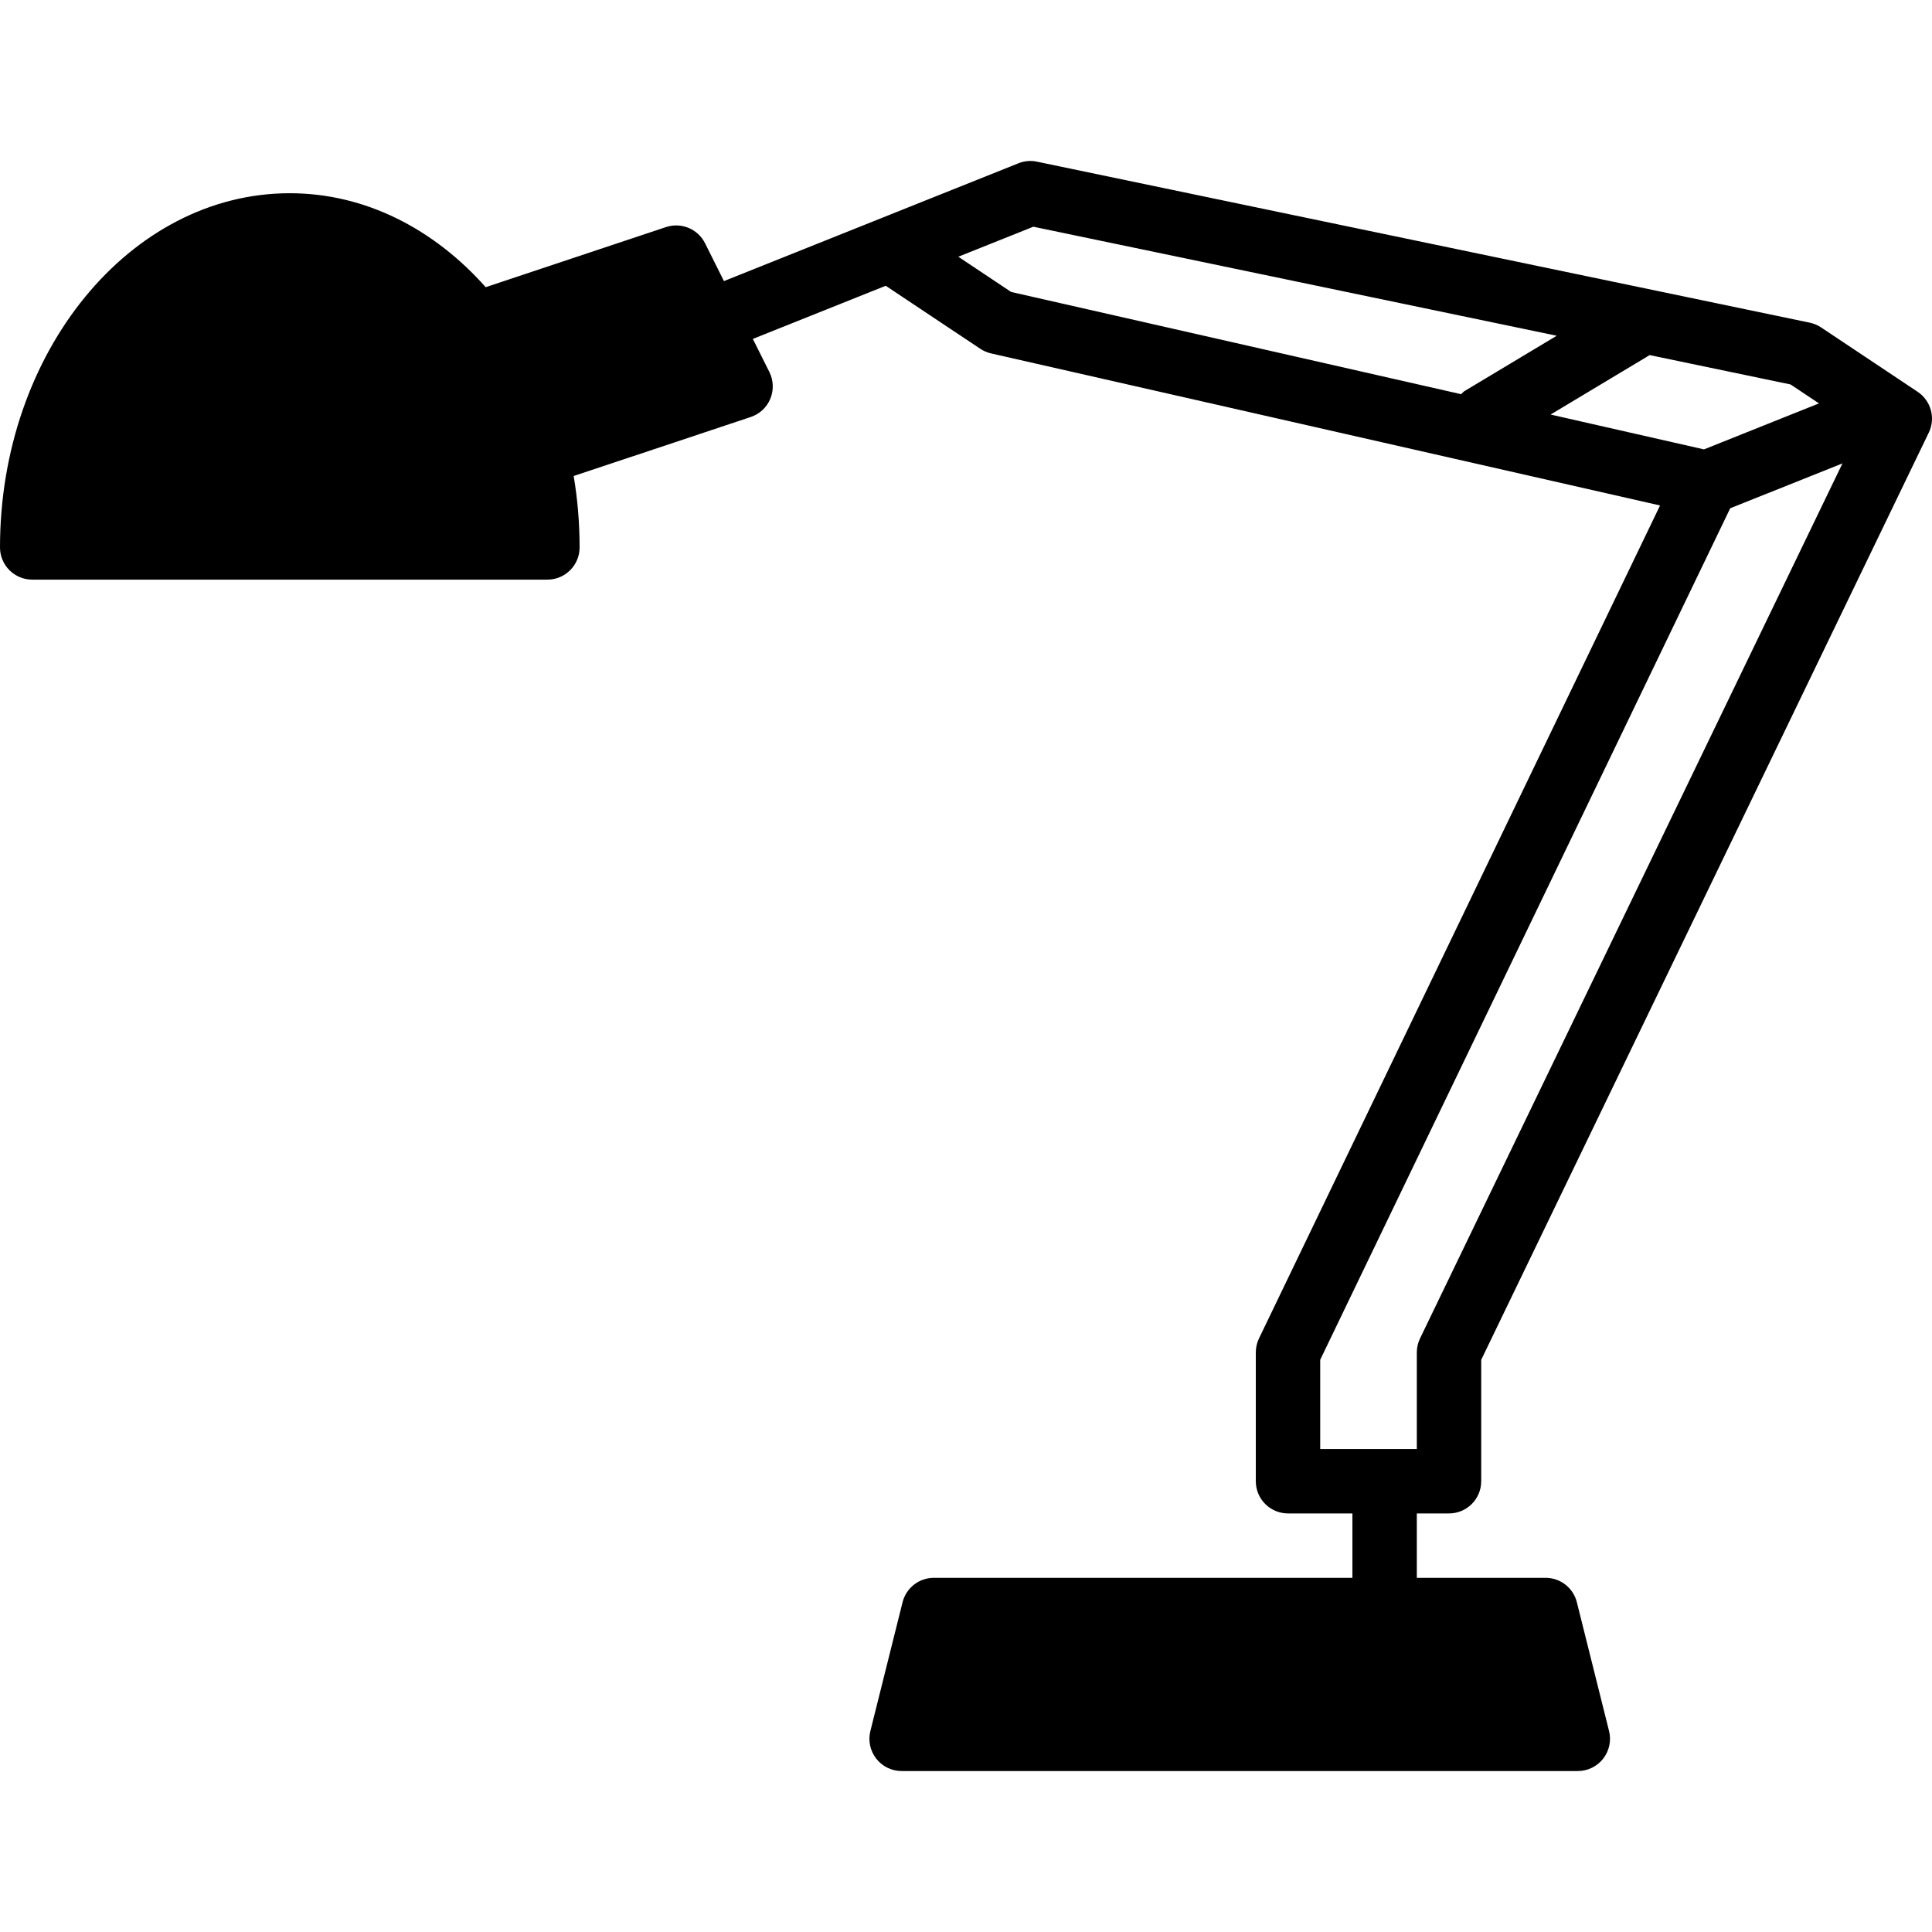 <?xml version="1.0" encoding="iso-8859-1"?>
<!-- Uploaded to: SVG Repo, www.svgrepo.com, Generator: SVG Repo Mixer Tools -->
<svg fill="#000000" height="800px" width="800px" version="1.1" id="Layer_1" xmlns="http://www.w3.org/2000/svg" xmlns:xlink="http://www.w3.org/1999/xlink" 
	 viewBox="0 0 511.996 511.996" xml:space="preserve">
<g>
	<g>
		<path d="M384,401.073c4.71,0,8.533-3.823,8.533-8.533v-32.179l118.613-245.717c1.852-3.831,0.589-8.448-2.953-10.812l-25.6-17.067
			c-0.905-0.606-1.929-1.033-2.995-1.254l-204.8-42.667c-1.638-0.358-3.354-0.196-4.915,0.427l-78.029,31.223l-5.018-10.044
			c-1.903-3.789-6.289-5.606-10.334-4.275l-47.787,15.932c-13.687-15.411-31.889-24.9-51.917-24.9C34.458,51.206,0,93.318,0,145.073
			c0,4.71,3.823,8.533,8.533,8.533h136.533c4.71,0,8.533-3.823,8.533-8.533c0-6.485-0.538-12.809-1.57-18.927l46.933-15.642
			c2.347-0.785,4.241-2.543,5.18-4.83c0.947-2.287,0.853-4.873-0.247-7.083l-4.386-8.772l35.217-14.089l25.071,16.708
			c0.87,0.572,1.826,0.99,2.842,1.22l177.289,40.294L333.636,354.711c-0.546,1.143-0.836,2.406-0.836,3.695v34.133
			c0,4.71,3.823,8.533,8.533,8.533H358.4v17.067H247.467c-3.917,0-7.33,2.671-8.277,6.46l-8.533,34.133
			c-0.64,2.551-0.06,5.248,1.553,7.322c1.613,2.074,4.096,3.285,6.724,3.285h179.2c2.628,0,5.111-1.212,6.724-3.285
			c1.613-2.074,2.193-4.77,1.553-7.322l-8.533-34.133c-0.947-3.797-4.361-6.46-8.277-6.46h-34.133v-17.067H384z M387.209,104.463
			L267.955,77.37l-13.995-9.335l19.883-7.953l138.701,28.894l-24.405,14.643C387.763,103.84,387.533,104.198,387.209,104.463z
			 M410.923,109.856l26.249-15.753l37.342,7.782l7.526,5.018l-30.473,12.186L410.923,109.856z M349.867,384.006v-23.654
			l108.655-225.655l29.747-11.895L376.32,354.694c-0.555,1.152-0.853,2.424-0.853,3.712v25.6H349.867z"/>
	</g>
</g>
</svg>